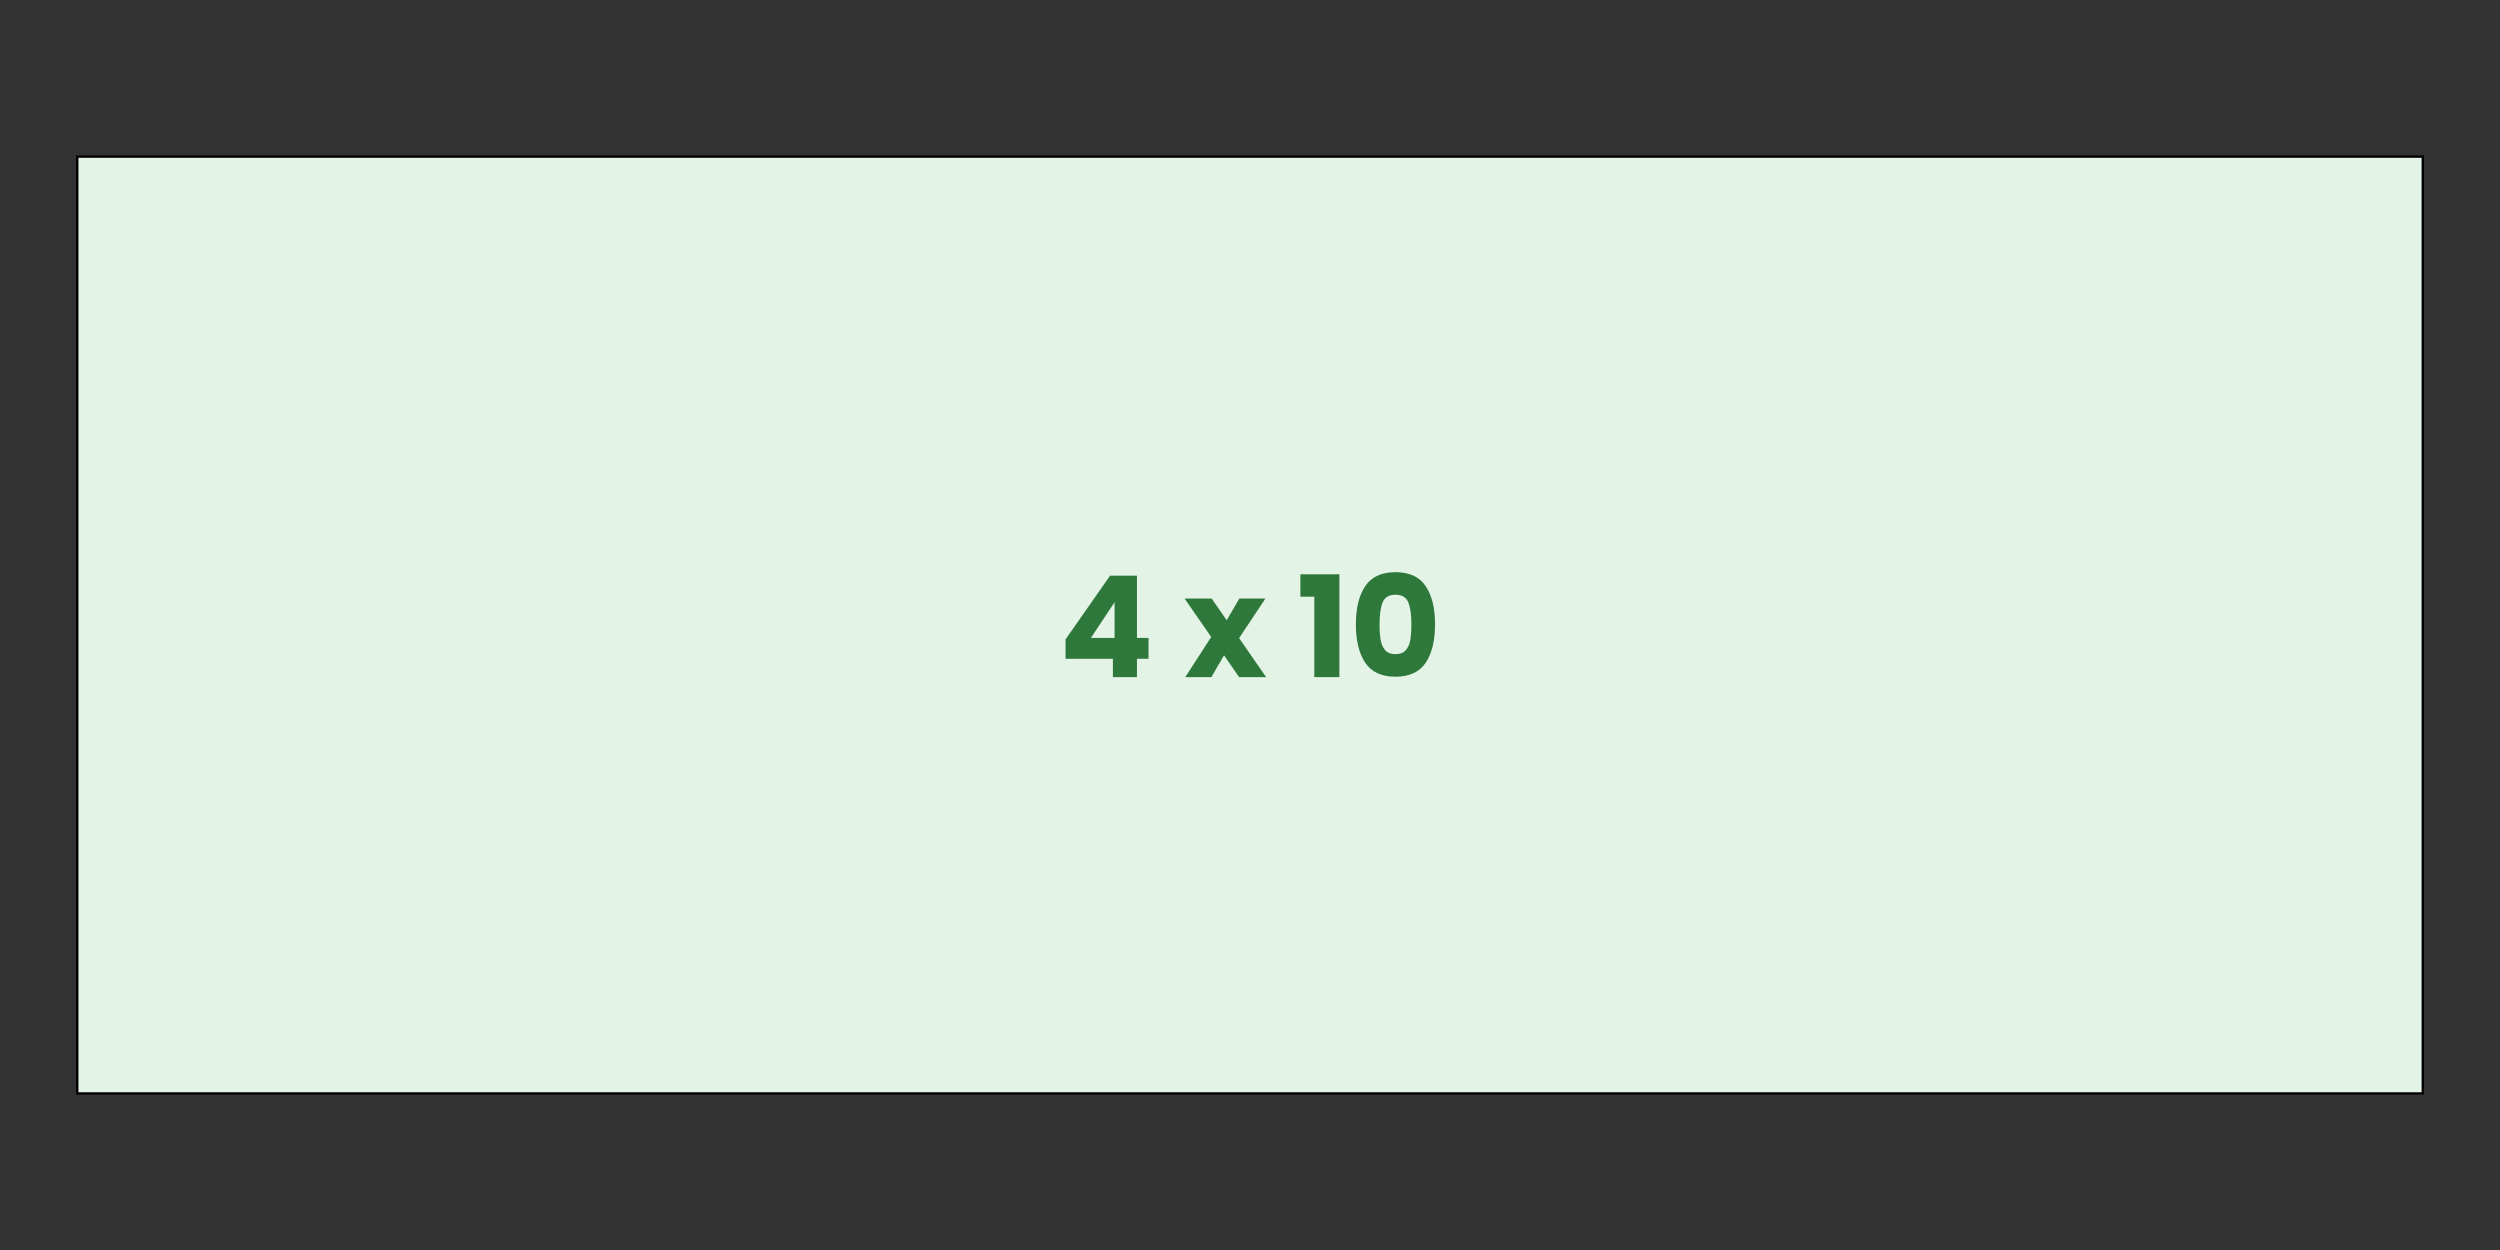 <svg xmlns="http://www.w3.org/2000/svg" id="Laag_1" data-name="Laag 1" viewBox="0 0 1064.79 532.4"><rect x="0" y="0" width="1064.79" height="532.4" fill="#333333" stroke="none"/><g><rect x="32.9" y="66.7" width="999" height="399" style="fill: #e3f3e6;"></rect><path d="m1031.4,67.2v398H33.4V67.2h998m1-1H32.4v400h1000V66.2h0Z"></path></g><g><path d="m453.83,280.6v-8.28l18.96-27.12h11.46v26.52h4.92v8.88h-4.92v7.8h-10.26v-7.8h-20.16Zm20.88-24.12l-10.08,15.24h10.08v-15.24Z" style="fill: #2e783b;"></path><path d="m527.75,288.4l-6.42-9.3-5.4,9.3h-11.1l11.04-17.1-11.34-16.38h11.52l6.42,9.24,5.4-9.24h11.1l-11.22,16.86,11.52,16.62h-11.52Z" style="fill: #2e783b;"></path><path d="m553.85,254.14v-9.54h16.62v43.8h-10.68v-34.26h-5.94Z" style="fill: #2e783b;"></path><path d="m581.48,249.64c2.66-3.96,6.95-5.94,12.87-5.94s10.21,1.98,12.87,5.94c2.66,3.96,3.99,9.38,3.99,16.26s-1.33,12.42-3.99,16.38-6.95,5.94-12.87,5.94-10.21-1.98-12.87-5.94c-2.66-3.96-3.99-9.42-3.99-16.38s1.33-12.3,3.99-16.26Zm18.33,6.93c-.88-2.18-2.7-3.27-5.46-3.27s-4.58,1.09-5.46,3.27c-.88,2.18-1.32,5.29-1.32,9.33,0,2.72.16,4.97.48,6.75.32,1.78.97,3.22,1.95,4.32.98,1.1,2.43,1.65,4.35,1.65s3.37-.55,4.35-1.65c.98-1.1,1.63-2.54,1.95-4.32.32-1.78.48-4.03.48-6.75,0-4.04-.44-7.15-1.32-9.33Z" style="fill: #2e783b;"></path></g></svg>